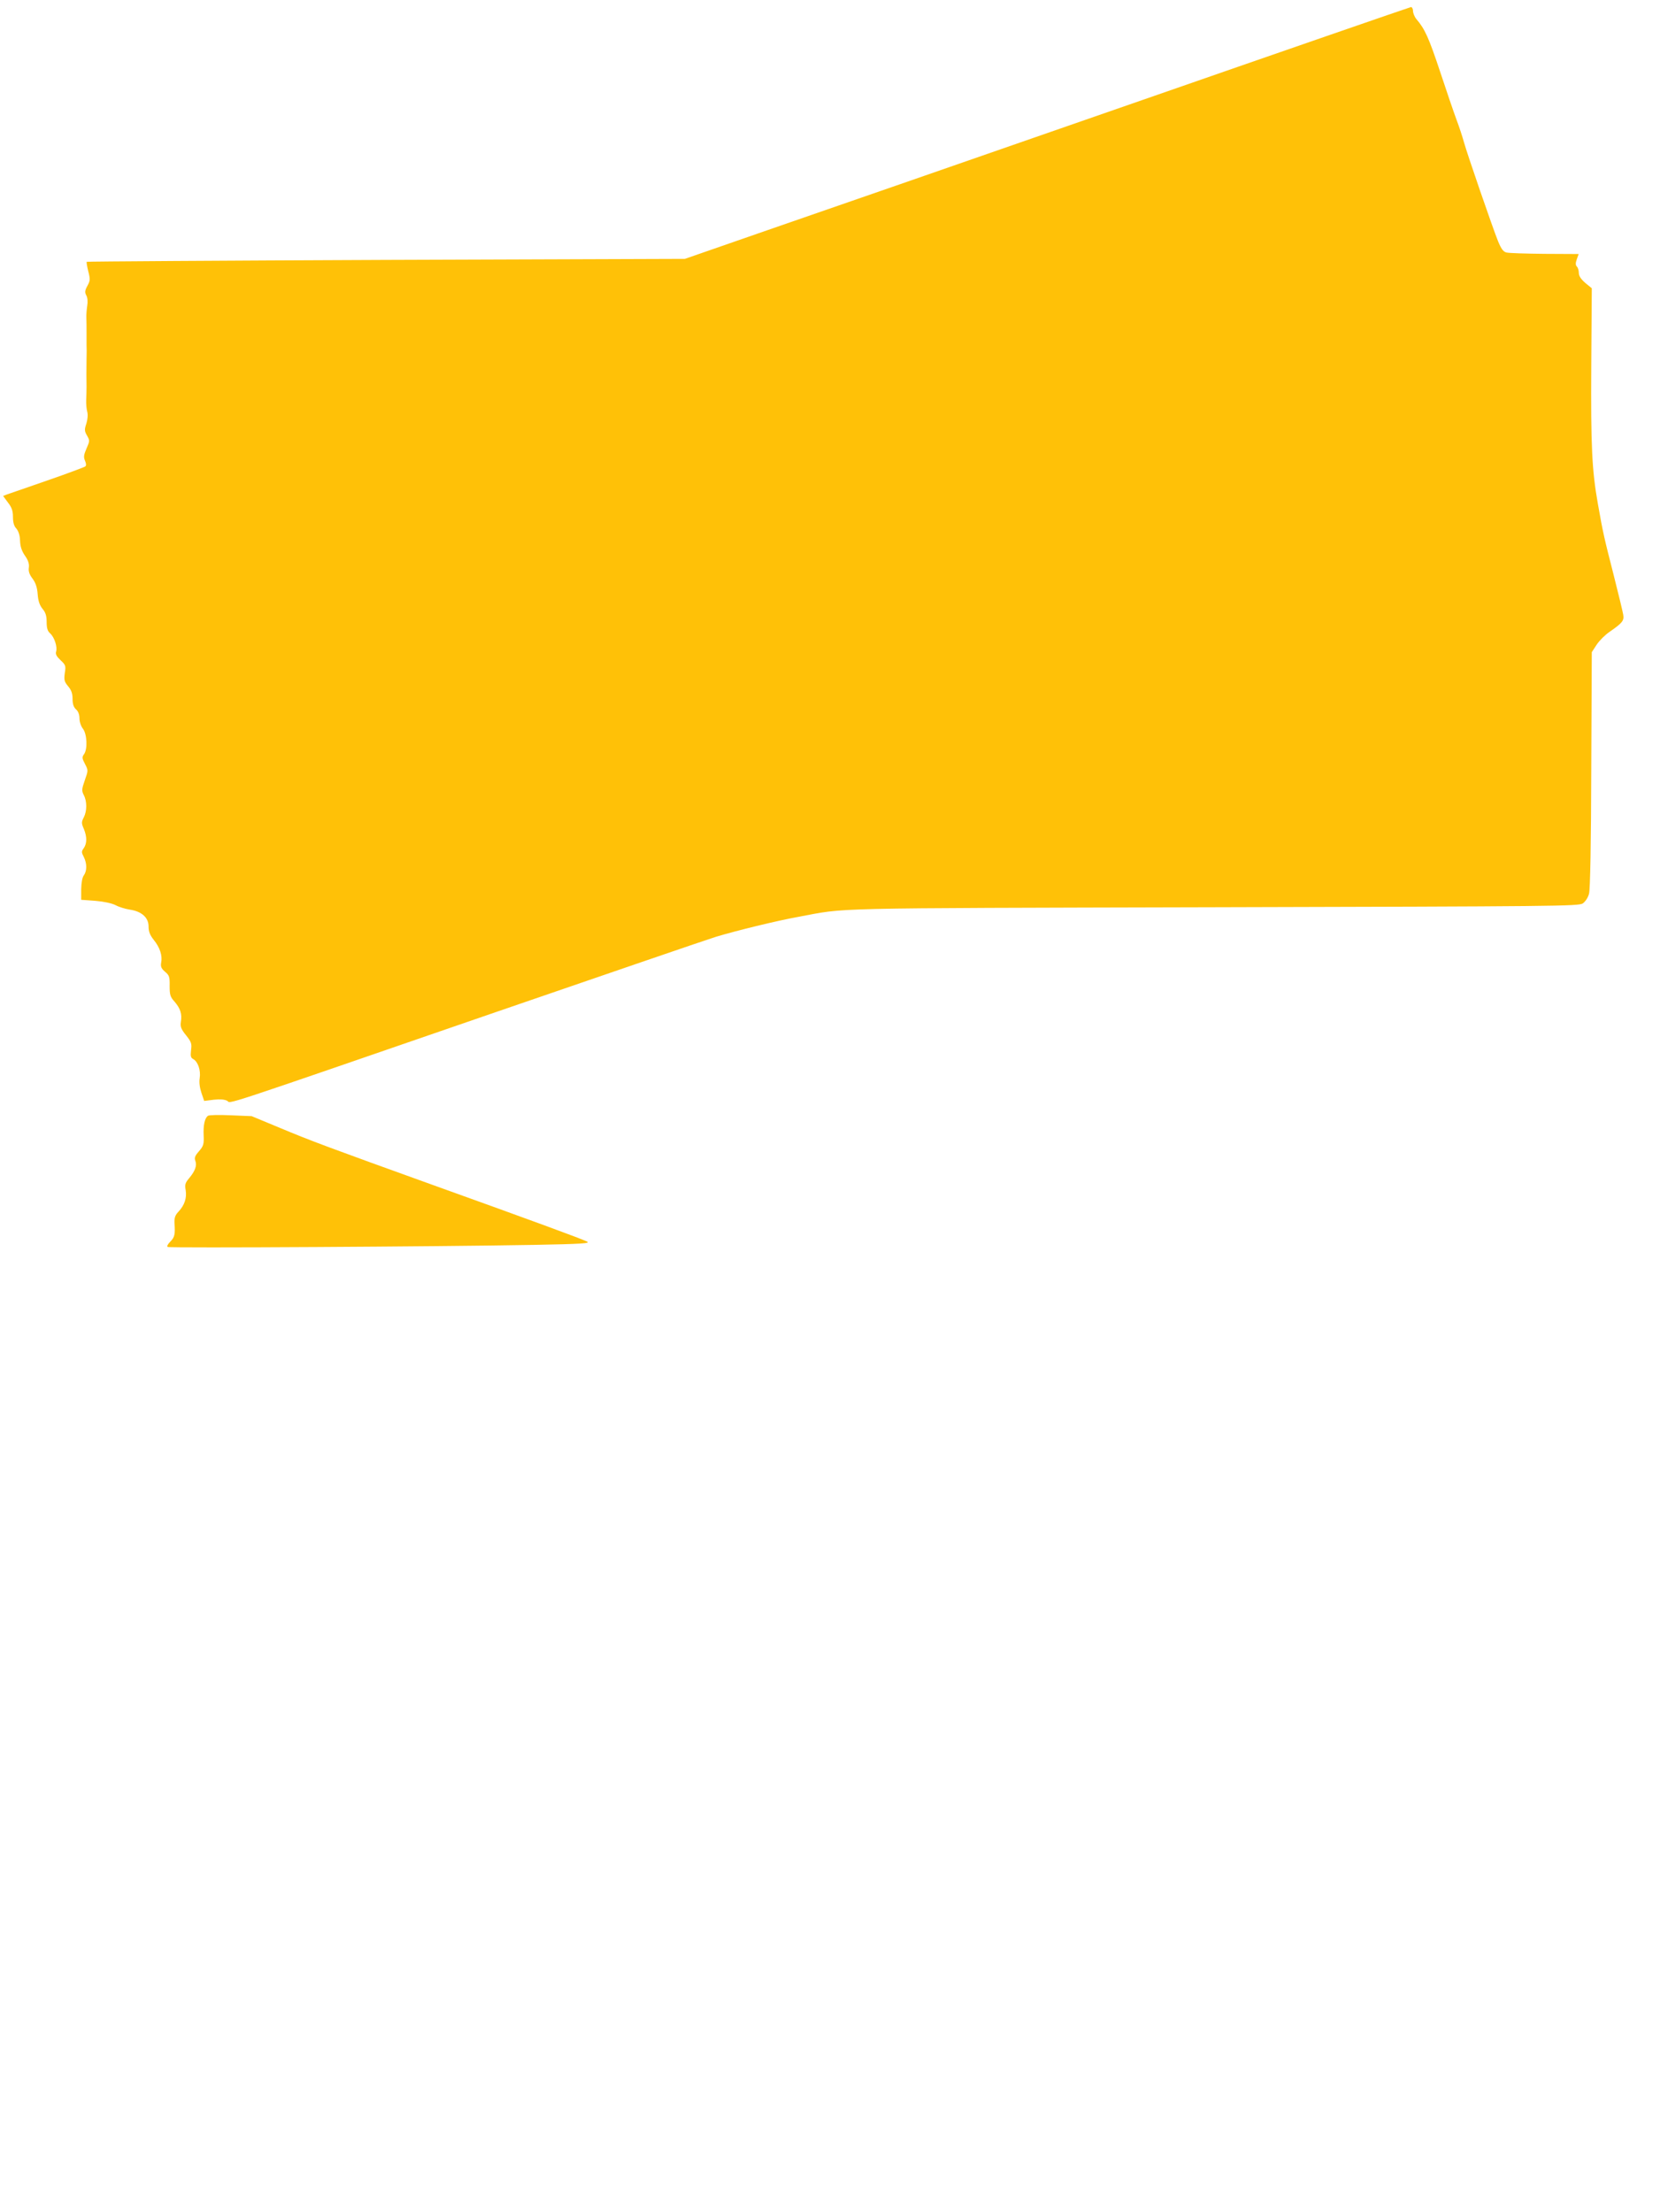 <?xml version="1.0" standalone="no"?>
<!DOCTYPE svg PUBLIC "-//W3C//DTD SVG 20010904//EN"
 "http://www.w3.org/TR/2001/REC-SVG-20010904/DTD/svg10.dtd">
<svg version="1.0" xmlns="http://www.w3.org/2000/svg"
 width="961pt" height="1280pt" viewBox="0 0 961 1280"
 preserveAspectRatio="xMidYMid meet">
<g transform="translate(0,1280) scale(0.1,-0.1)"
fill="#ffc107" stroke="none">
<path d="M6535 12194 c-891 -310 -1834 -637 -2095 -727 l-475 -165 -1730 -6
c-951 -4 -1731 -9 -1733 -11 -2 -2 2 -27 9 -55 12 -46 11 -55 -5 -84 -15 -28
-16 -38 -6 -56 7 -13 9 -37 5 -59 -3 -20 -6 -52 -5 -71 1 -19 1 -55 1 -80 0
-25 0 -58 0 -75 1 -16 1 -54 0 -82 -1 -72 -1 -116 0 -160 0 -21 -1 -56 -2 -78
-1 -22 2 -53 6 -68 5 -17 2 -44 -5 -68 -12 -35 -11 -44 4 -70 16 -28 16 -31
-3 -74 -16 -37 -18 -50 -9 -71 7 -15 8 -28 2 -33 -5 -4 -103 -41 -219 -81
-116 -40 -221 -77 -234 -81 l-23 -9 28 -38 c22 -28 29 -48 29 -83 0 -32 6 -54
20 -68 12 -15 20 -38 21 -69 1 -33 9 -59 28 -87 20 -28 26 -49 23 -70 -3 -21
3 -39 21 -63 18 -24 27 -50 30 -90 3 -41 12 -65 28 -85 18 -21 24 -41 24 -76
0 -35 5 -53 20 -66 25 -22 43 -79 35 -105 -5 -15 2 -28 25 -50 30 -28 32 -33
25 -75 -5 -40 -3 -49 19 -76 19 -22 26 -42 26 -73 0 -30 6 -48 20 -61 13 -11
20 -31 20 -52 0 -20 9 -46 20 -60 24 -31 28 -119 6 -148 -12 -16 -11 -24 6
-56 19 -37 19 -37 -1 -94 -18 -52 -19 -60 -6 -86 19 -36 19 -92 0 -129 -14
-27 -14 -34 0 -66 19 -46 19 -84 0 -112 -14 -19 -14 -24 0 -51 19 -38 19 -81
0 -107 -9 -12 -14 -42 -15 -80 l0 -61 82 -6 c49 -4 95 -14 117 -25 20 -11 57
-22 83 -26 68 -10 108 -46 108 -97 0 -30 8 -50 30 -78 36 -44 51 -92 43 -131
-4 -23 0 -34 22 -53 25 -21 28 -30 27 -82 0 -51 3 -64 29 -92 33 -39 44 -71
36 -117 -4 -27 1 -41 30 -77 31 -39 34 -49 29 -86 -4 -35 -2 -44 13 -52 27
-15 44 -65 37 -110 -4 -24 0 -55 10 -85 l16 -47 55 7 c37 4 62 2 78 -6 28 -15
-107 -60 1555 513 646 222 1220 419 1275 436 116 35 352 93 475 115 290 54
115 50 2400 56 1992 5 2117 6 2143 22 15 11 30 33 36 56 7 23 12 297 13 718
l3 680 28 43 c15 23 49 57 74 74 75 52 86 65 80 100 -3 18 -28 122 -56 232
-55 215 -61 241 -91 411 -34 191 -41 334 -38 798 l3 448 -38 31 c-25 22 -37
40 -37 58 0 14 -5 30 -11 36 -8 8 -9 20 -1 42 l11 31 -197 1 c-108 1 -208 4
-222 8 -18 5 -30 22 -48 66 -32 80 -179 506 -197 572 -8 29 -27 88 -43 130
-16 43 -59 169 -96 281 -64 192 -87 244 -136 301 -11 13 -20 35 -20 48 0 12
-6 23 -12 22 -7 -1 -742 -255 -1633 -565z"/>
<path d="M1204 6343 c-19 -13 -28 -55 -25 -115 2 -49 -1 -60 -27 -90 -23 -26
-28 -38 -21 -56 10 -27 -1 -58 -36 -100 -23 -27 -26 -38 -20 -70 7 -45 -7 -87
-42 -124 -19 -20 -24 -35 -23 -65 5 -66 1 -83 -24 -108 -15 -15 -21 -27 -15
-31 12 -7 1570 2 2118 12 279 5 331 9 310 19 -29 15 -317 121 -894 328 -600
216 -708 256 -889 332 l-159 66 -121 5 c-67 3 -126 2 -132 -3z"/>
</g>
</svg>
